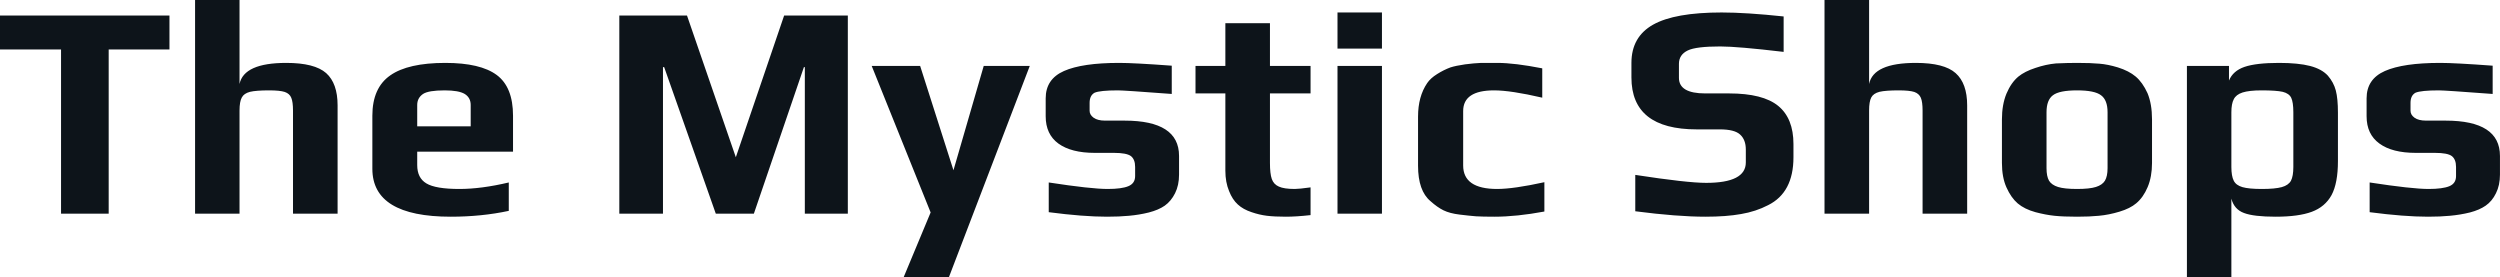 <svg fill="#0d141a" viewBox="0 0 188.393 20.884" height="100%" width="100%" xmlns="http://www.w3.org/2000/svg"><path preserveAspectRatio="none" d="M4.60 16.10L4.60 3.73L0 3.73L0 1.17L12.77 1.17L12.77 3.73L8.19 3.73L8.19 16.10L4.60 16.10ZM14.70 16.10L14.70 0L18.05 0L18.05 6.33Q18.38 4.74 21.57 4.74L21.57 4.74Q23.71 4.74 24.58 5.51Q25.44 6.28 25.44 7.94L25.44 7.94L25.44 16.10L22.08 16.10L22.08 8.33Q22.08 7.68 21.95 7.37Q21.83 7.06 21.46 6.93Q21.09 6.81 20.29 6.81L20.29 6.81Q19.30 6.81 18.84 6.92Q18.38 7.04 18.22 7.35Q18.05 7.66 18.05 8.33L18.05 8.33L18.05 16.10L14.70 16.10ZM33.97 16.33Q28.06 16.33 28.06 12.72L28.06 12.72L28.06 8.72Q28.06 6.62 29.41 5.68Q30.75 4.74 33.56 4.74L33.56 4.74Q36.20 4.74 37.43 5.65Q38.66 6.56 38.66 8.72L38.66 8.72L38.66 11.43L31.44 11.43L31.44 12.44Q31.44 13.41 32.13 13.82Q32.82 14.24 34.62 14.24L34.62 14.24Q36.27 14.24 38.34 13.75L38.34 13.75L38.34 15.89Q36.29 16.33 33.97 16.33L33.97 16.33ZM31.44 9.52L35.47 9.52L35.47 7.91Q35.47 7.36 35.02 7.08Q34.57 6.81 33.51 6.81L33.51 6.81Q32.29 6.81 31.88 7.08L31.88 7.08Q31.44 7.38 31.44 7.91L31.44 7.91L31.44 9.52ZM46.67 16.10L46.67 1.17L51.77 1.17L55.45 11.85L59.09 1.17L63.89 1.17L63.89 16.10L60.65 16.10L60.65 5.06L60.58 5.06L56.81 16.10L53.94 16.10L50.05 5.06L49.96 5.06L49.96 16.10L46.67 16.10ZM68.10 20.88L70.13 16.01L65.69 4.97L69.34 4.97L71.85 12.83L74.13 4.97L77.60 4.97L71.51 20.88L68.10 20.88ZM83.42 16.33Q81.63 16.33 79.03 15.99L79.03 15.99L79.03 13.75Q82.22 14.24 83.47 14.24L83.47 14.24Q84.53 14.24 85.03 14.03Q85.54 13.82 85.54 13.27L85.54 13.27L85.54 12.58Q85.54 12.01 85.22 11.76Q84.89 11.52 83.95 11.52L83.95 11.52L82.50 11.52Q80.73 11.52 79.76 10.82Q78.80 10.12 78.80 8.76L78.80 8.76L78.80 7.41Q78.80 5.96 80.18 5.35Q81.56 4.74 84.34 4.74L84.34 4.74Q85.45 4.74 88.30 4.95L88.30 4.95L88.30 7.08Q84.71 6.81 84.25 6.81L84.25 6.81Q82.89 6.81 82.48 6.99L82.48 6.99Q82.11 7.20 82.11 7.75L82.11 7.75L82.11 8.35Q82.11 8.65 82.41 8.87Q82.71 9.09 83.28 9.09L83.28 9.09L84.75 9.09Q88.85 9.09 88.85 11.75L88.85 11.75L88.85 13.16Q88.85 13.96 88.55 14.56Q88.25 15.16 87.77 15.50L87.77 15.50Q87.31 15.82 86.58 16.01Q85.86 16.19 85.08 16.26L85.08 16.26Q84.36 16.33 83.42 16.33L83.42 16.33ZM96.90 16.33Q96.05 16.33 95.47 16.26Q94.90 16.19 94.32 15.99L94.32 15.99Q93.68 15.78 93.28 15.41Q92.87 15.04 92.62 14.40L92.62 14.40Q92.34 13.73 92.34 12.86L92.34 12.86L92.34 7.04L90.09 7.04L90.09 4.97L92.34 4.97L92.34 1.75L95.70 1.75L95.70 4.97L98.76 4.97L98.76 7.04L95.70 7.04L95.70 12.28Q95.70 13.09 95.84 13.49Q95.98 13.89 96.37 14.06Q96.76 14.24 97.57 14.24L97.57 14.24Q97.89 14.24 98.76 14.12L98.76 14.12L98.76 16.21Q97.68 16.33 96.90 16.33L96.90 16.33ZM100.79 3.66L100.79 0.94L104.14 0.94L104.14 3.66L100.79 3.66ZM100.79 16.10L100.79 4.97L104.14 4.97L104.14 16.10L100.79 16.10ZM112.61 16.33Q111.73 16.33 111.23 16.30Q110.72 16.26 109.99 16.17L109.99 16.17Q109.25 16.08 108.78 15.85Q108.31 15.62 107.80 15.16L107.80 15.16Q106.86 14.38 106.86 12.49L106.86 12.49L106.86 8.79Q106.86 7.27 107.55 6.26L107.55 6.26Q107.80 5.89 108.30 5.58Q108.79 5.27 109.30 5.08L109.30 5.08Q109.71 4.95 110.40 4.85Q111.09 4.76 111.62 4.74L111.62 4.74L112.84 4.74Q114.13 4.74 116.22 5.15L116.22 5.15L116.22 7.36Q113.85 6.81 112.59 6.81L112.59 6.81Q110.26 6.81 110.26 8.37L110.26 8.37L110.26 12.47Q110.26 14.24 112.82 14.24L112.82 14.24Q114.06 14.24 116.38 13.73L116.38 13.73L116.38 15.94Q114.29 16.33 112.61 16.33L112.61 16.33ZM128.52 16.33Q126.39 16.33 123.23 15.92L123.23 15.92L123.23 13.18Q127.14 13.78 128.57 13.78L128.57 13.78Q131.56 13.78 131.56 12.24L131.56 12.24L131.56 11.27Q131.56 10.53 131.13 10.14Q130.71 9.75 129.61 9.75L129.61 9.75L127.86 9.75Q122.94 9.75 122.94 5.84L122.94 5.84L122.94 4.74Q122.94 2.78 124.57 1.86Q126.20 0.94 129.74 0.94L129.74 0.94Q131.58 0.94 134.41 1.24L134.41 1.24L134.41 3.91Q130.94 3.50 129.63 3.50L129.63 3.50Q127.81 3.50 127.19 3.80L127.19 3.80Q126.52 4.12 126.52 4.81L126.52 4.81L126.52 5.87Q126.52 7.04 128.50 7.04L128.50 7.04L130.30 7.04Q132.85 7.04 134.00 7.98Q135.15 8.92 135.15 10.86L135.15 10.86L135.15 11.85Q135.15 14.51 133.24 15.46L133.24 15.46Q132.32 15.94 131.20 16.13Q130.09 16.33 128.52 16.33L128.52 16.33ZM137.49 16.10L137.49 0L140.85 0L140.85 6.33Q141.17 4.74 144.37 4.74L144.37 4.74Q146.51 4.74 147.37 5.51Q148.24 6.28 148.24 7.94L148.24 7.94L148.24 16.10L144.88 16.10L144.88 8.33Q144.88 7.68 144.75 7.37Q144.62 7.06 144.26 6.93Q143.89 6.81 143.08 6.81L143.08 6.81Q142.09 6.81 141.63 6.92Q141.17 7.04 141.01 7.35Q140.85 7.66 140.85 8.33L140.85 8.33L140.85 16.10L137.49 16.10ZM156.52 16.33Q155.48 16.33 154.81 16.26Q154.15 16.19 153.39 15.99L153.39 15.99Q152.56 15.76 152.05 15.33Q151.55 14.90 151.20 14.12L151.20 14.12Q150.86 13.36 150.86 12.28L150.86 12.28L150.86 8.99Q150.86 7.89 151.20 7.06Q151.55 6.23 152.10 5.77L152.10 5.77Q152.58 5.38 153.38 5.12Q154.17 4.85 154.93 4.78L154.93 4.78Q155.80 4.74 156.52 4.74L156.52 4.74Q157.57 4.74 158.21 4.80Q158.84 4.85 159.60 5.08L159.60 5.08Q160.43 5.34 160.94 5.77Q161.46 6.21 161.83 7.02L161.83 7.02Q162.17 7.84 162.17 8.99L162.17 8.99L162.17 12.28Q162.17 13.32 161.84 14.10Q161.51 14.88 160.98 15.32L160.98 15.32Q160.52 15.71 159.72 15.95Q158.93 16.19 158.17 16.26L158.17 16.26Q157.48 16.33 156.52 16.33L156.52 16.33ZM156.52 14.24Q157.46 14.24 157.94 14.09Q158.42 13.94 158.62 13.62Q158.82 13.29 158.82 12.67L158.82 12.67L158.82 8.46Q158.82 7.54 158.33 7.18Q157.85 6.81 156.52 6.81L156.52 6.81Q155.18 6.81 154.70 7.18Q154.22 7.54 154.22 8.46L154.22 8.46L154.22 12.67Q154.22 13.29 154.41 13.62Q154.61 13.94 155.09 14.09Q155.57 14.24 156.52 14.24L156.52 14.24ZM164.80 20.88L164.80 4.97L167.97 4.97L167.97 6.07Q168.27 5.34 169.14 5.04Q170.02 4.74 171.74 4.74L171.74 4.74Q173.19 4.74 174.08 4.97Q174.96 5.20 175.42 5.70L175.42 5.70Q175.86 6.21 176.02 6.82Q176.18 7.43 176.18 8.49L176.18 8.49L176.18 12.14Q176.18 13.80 175.70 14.70Q175.21 15.59 174.21 15.96Q173.21 16.33 171.49 16.33L171.49 16.33Q169.83 16.33 169.10 16.05Q168.36 15.78 168.15 14.97L168.15 14.97L168.15 20.88L164.80 20.88ZM170.45 14.24Q171.44 14.24 171.95 14.10Q172.45 13.96 172.64 13.62Q172.82 13.27 172.82 12.58L172.82 12.58L172.82 8.46Q172.82 7.71 172.66 7.37Q172.50 7.04 172.02 6.92Q171.53 6.81 170.43 6.81L170.43 6.81Q169.49 6.81 168.99 6.97Q168.50 7.13 168.33 7.48Q168.15 7.82 168.15 8.46L168.15 8.46L168.15 12.58Q168.15 13.27 168.33 13.62Q168.50 13.96 168.98 14.10Q169.46 14.24 170.45 14.24L170.45 14.24ZM182.97 16.33Q181.17 16.33 178.57 15.99L178.57 15.99L178.57 13.75Q181.77 14.24 183.01 14.24L183.01 14.24Q184.07 14.24 184.58 14.03Q185.08 13.82 185.08 13.27L185.08 13.27L185.08 12.58Q185.08 12.01 184.76 11.76Q184.44 11.52 183.49 11.52L183.49 11.52L182.05 11.52Q180.27 11.52 179.31 10.82Q178.34 10.12 178.34 8.76L178.34 8.76L178.34 7.41Q178.34 5.96 179.72 5.35Q181.10 4.74 183.89 4.74L183.89 4.74Q184.99 4.74 187.84 4.95L187.84 4.95L187.84 7.08Q184.25 6.81 183.79 6.81L183.79 6.81Q182.44 6.81 182.02 6.99L182.02 6.99Q181.65 7.20 181.65 7.75L181.65 7.75L181.65 8.35Q181.65 8.65 181.95 8.87Q182.25 9.09 182.83 9.09L182.83 9.09L184.30 9.09Q188.39 9.09 188.39 11.75L188.39 11.75L188.39 13.16Q188.39 13.96 188.09 14.56Q187.80 15.16 187.31 15.50L187.31 15.50Q186.85 15.82 186.13 16.01Q185.40 16.19 184.62 16.26L184.62 16.26Q183.91 16.33 182.97 16.33L182.97 16.33Z"></path></svg>